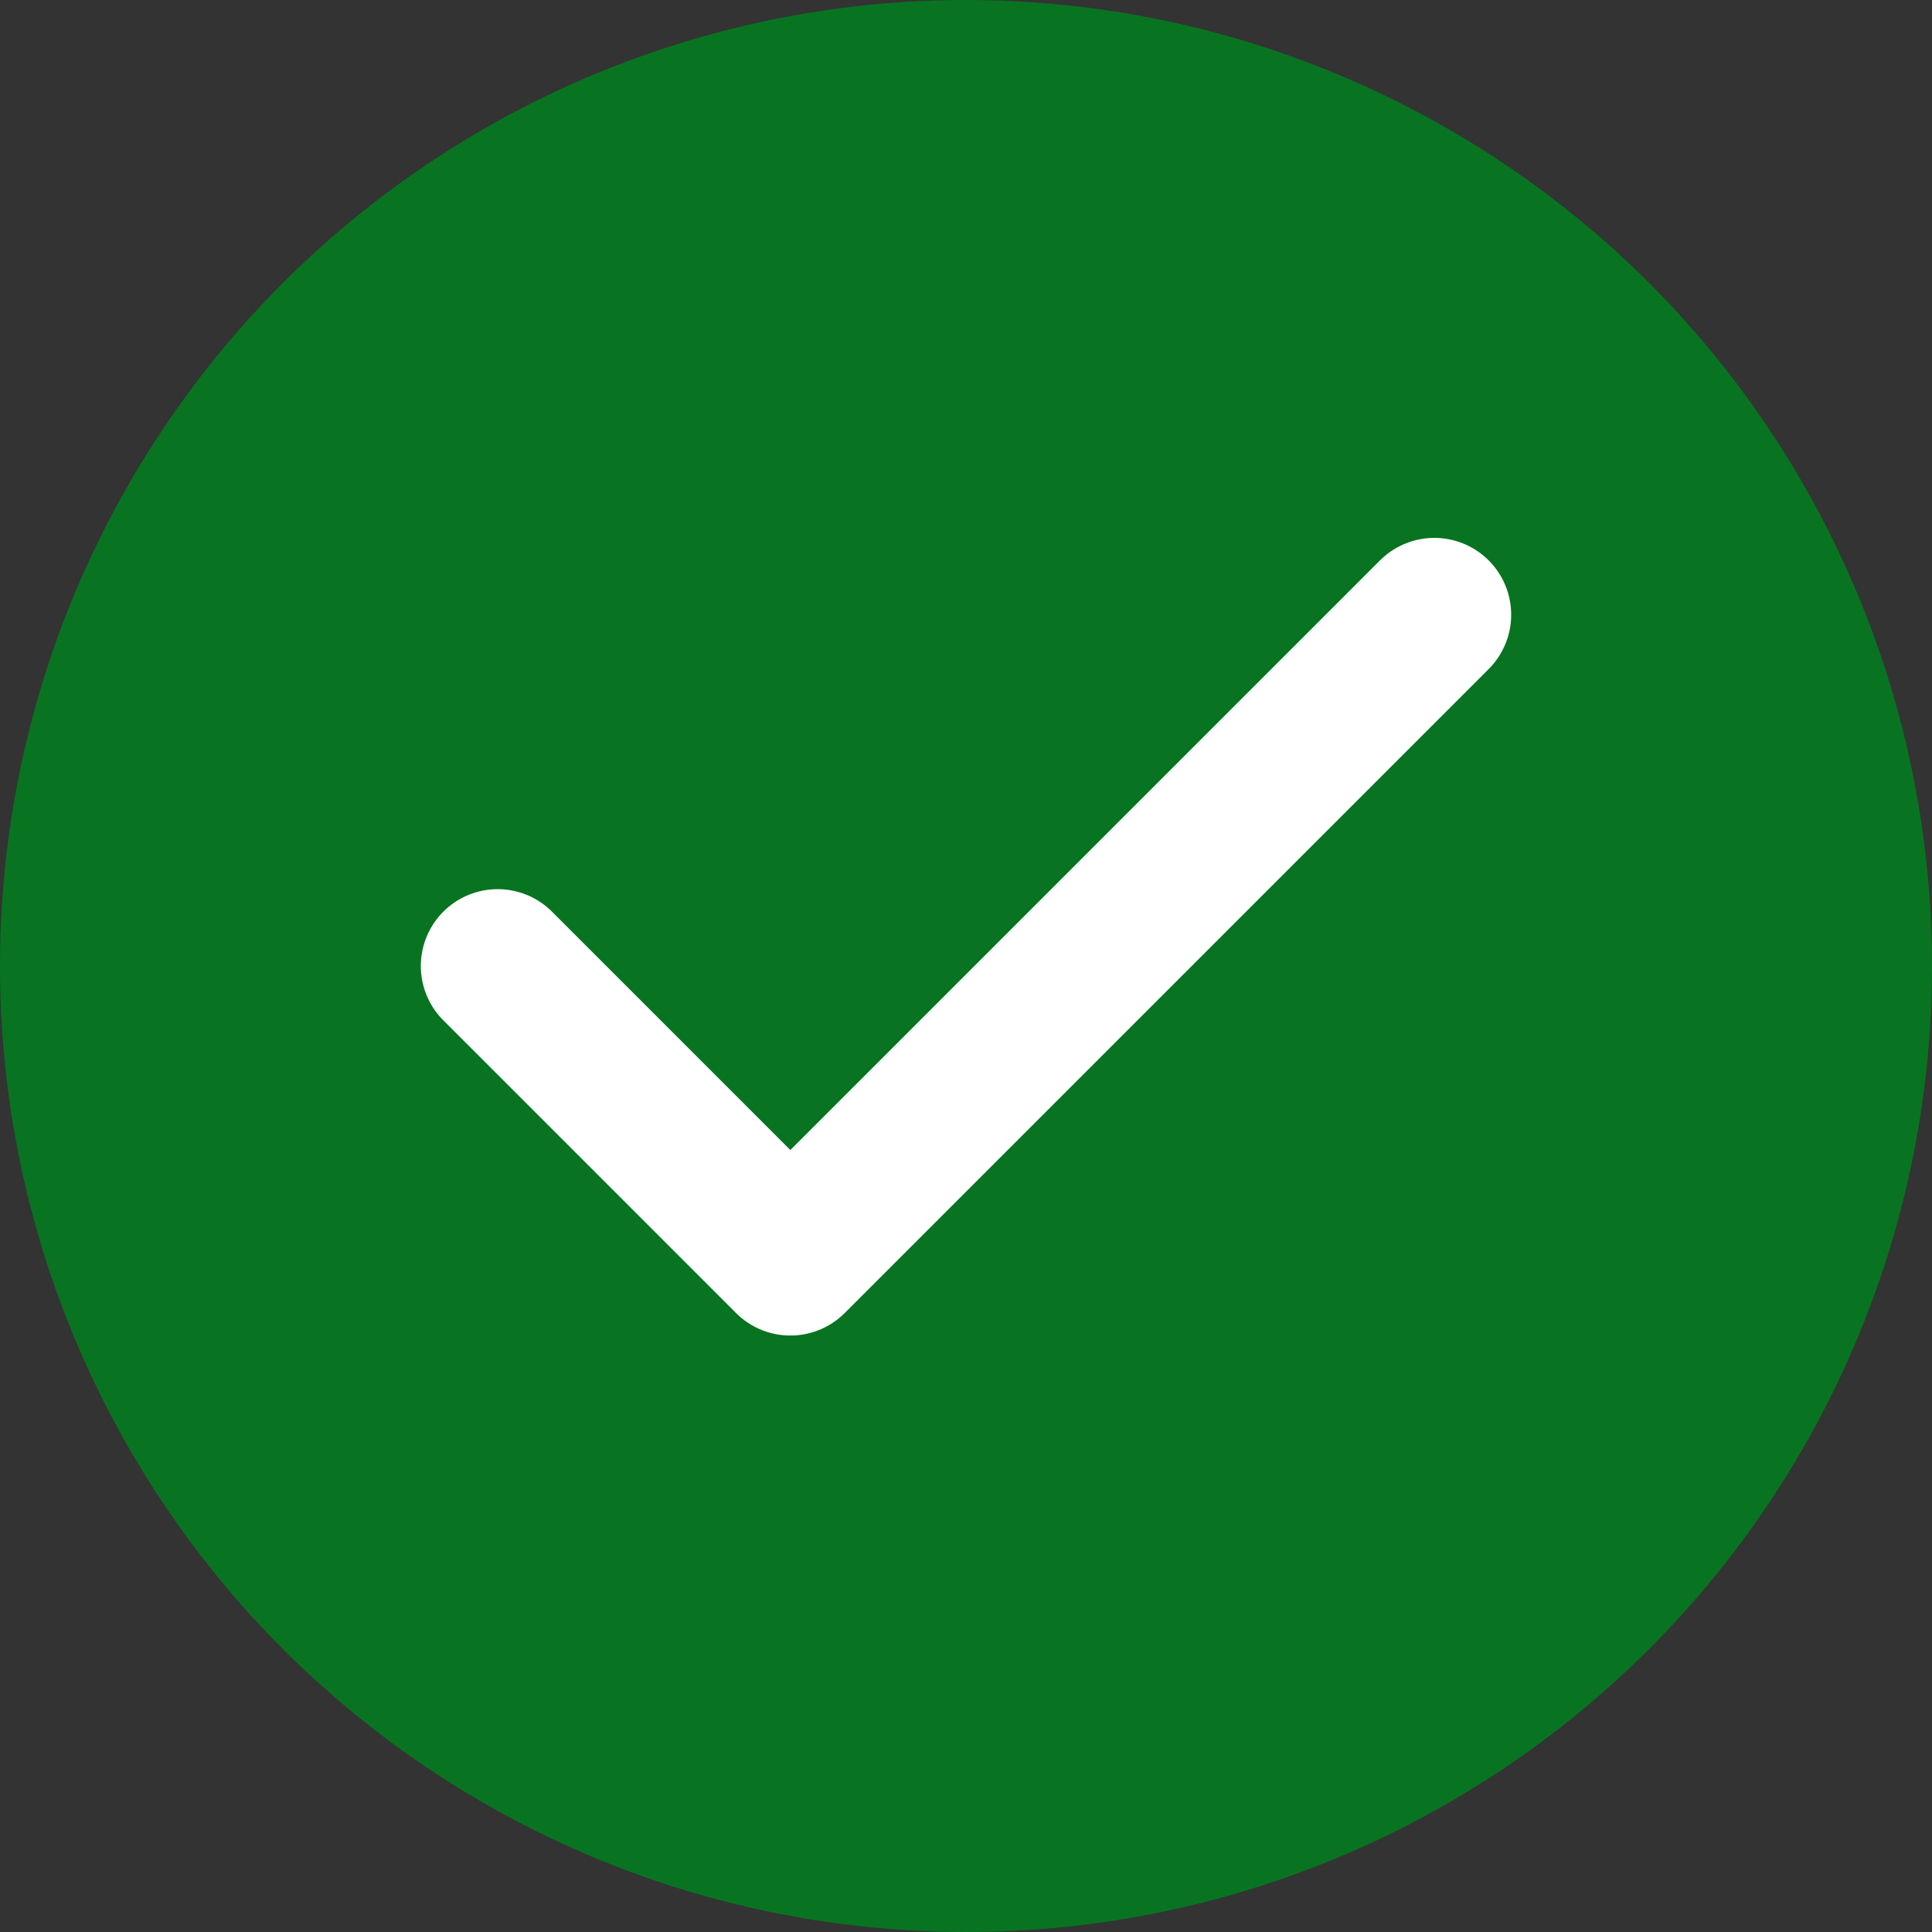 <svg width="22" height="22" viewBox="0 0 22 22" fill="none" xmlns="http://www.w3.org/2000/svg">
<rect x="0" y="0" width="22" height="22" fill="#333333" stroke="none"/>
<circle cx="11" cy="11" r="11" fill="#087421"/>
<path d="M16.333 7L9 14.333L5.667 11" stroke="white" stroke-width="1.75" stroke-linecap="round" stroke-linejoin="round"/>
</svg>
